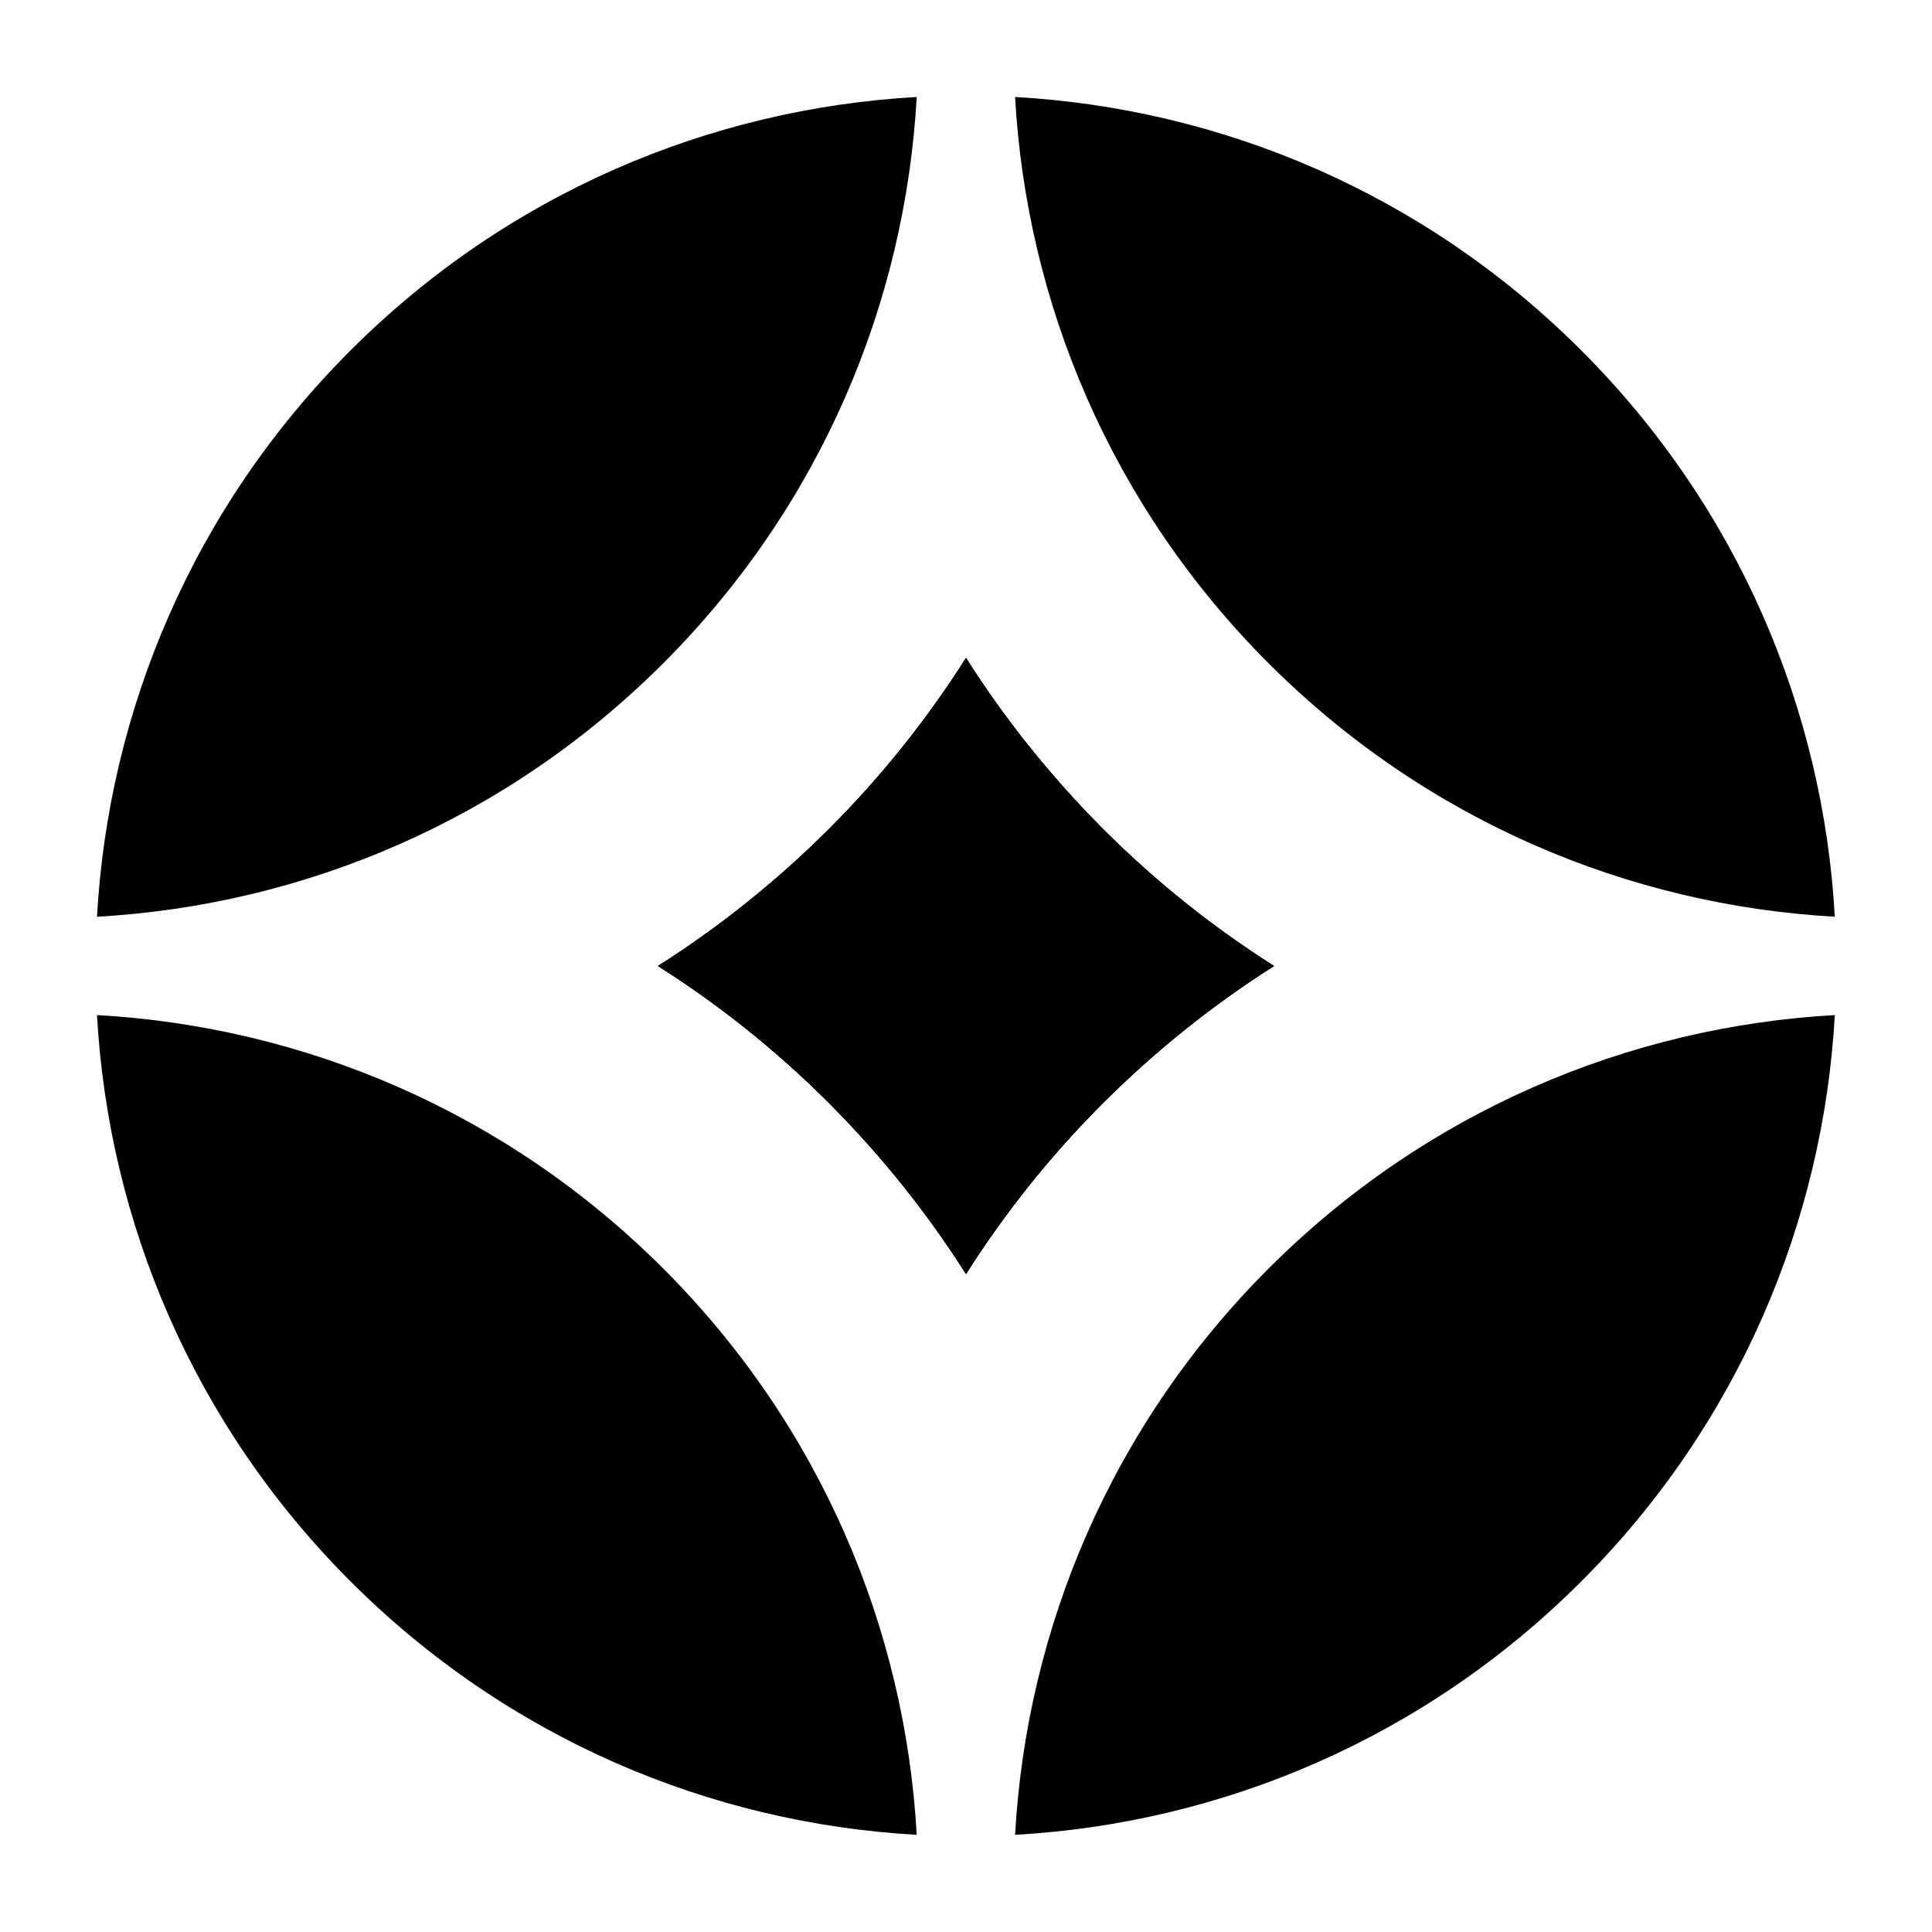 <svg xmlns="http://www.w3.org/2000/svg" xmlns:i="http://ns.adobe.com/AdobeIllustrator/10.0/" id="Layer_1" viewBox="0 0 1000 1000"><path d="M500,340.6c19.9,31.4,43.6,61.1,70.9,88.5,27.4,27.4,57.1,51,88.5,70.9-31.4,19.9-61.1,43.6-88.5,70.9-27.4,27.4-51,57.1-70.9,88.5-19.9-31.4-43.6-61.1-70.9-88.5-27.4-27.4-57.1-51-88.5-70.9,31.4-19.9,61.1-43.6,88.5-70.9,27.4-27.4,51-57.1,70.9-88.5Z"></path><path d="M818.5,818.5c-81.5,81.5-186.4,125.2-293.1,131.2,6-106.7,49.7-211.6,131.2-293.1,81.5-81.5,186.4-125.2,293.1-131.2-6,106.6-49.7,211.6-131.2,293.1Z"></path><path d="M343.3,343.3c-81.5,81.5-186.4,125.2-293.1,131.2,6-106.7,49.7-211.6,131.2-293.1,81.5-81.5,186.4-125.2,293.1-131.2-6,106.7-49.7,211.6-131.2,293.1Z"></path><path d="M949.7,474.5c-106.7-6-211.6-49.7-293.1-131.2-81.5-81.5-125.2-186.4-131.2-293.1,106.7,6,211.6,49.7,293.1,131.2,81.5,81.5,125.2,186.4,131.2,293.1Z"></path><path d="M474.5,949.7c-106.7-6-211.6-49.7-293.1-131.2-81.5-81.5-125.2-186.4-131.2-293.1,106.7,6,211.6,49.7,293.1,131.2,81.5,81.5,125.2,186.4,131.2,293.1Z"></path><path d="M500,340.6c19.9,31.4,43.6,61.1,70.9,88.5,27.4,27.4,57.1,51,88.5,70.9-31.4,19.9-61.1,43.6-88.5,70.9-27.4,27.4-51,57.1-70.9,88.5-19.9-31.4-43.6-61.1-70.9-88.5-27.4-27.4-57.1-51-88.5-70.9,31.4-19.9,61.1-43.6,88.5-70.9,27.4-27.4,51-57.1,70.9-88.5Z"></path><path d="M500,340.6c19.9,31.4,43.6,61.1,70.9,88.5,27.4,27.4,57.1,51,88.5,70.9-31.4,19.9-61.1,43.6-88.5,70.9-27.4,27.4-51,57.1-70.9,88.5-19.9-31.4-43.6-61.1-70.9-88.5-27.4-27.4-57.1-51-88.5-70.9,31.4-19.9,61.1-43.6,88.5-70.9,27.4-27.4,51-57.1,70.9-88.5Z"></path><path d="M500,340.6c19.9,31.4,43.6,61.1,70.9,88.5,27.4,27.4,57.1,51,88.5,70.9-31.4,19.9-61.1,43.6-88.5,70.9-27.4,27.4-51,57.1-70.9,88.5-19.9-31.4-43.6-61.1-70.9-88.5-27.4-27.4-57.1-51-88.5-70.9,31.4-19.9,61.1-43.6,88.5-70.9,27.4-27.4,51-57.1,70.9-88.5Z"></path></svg>